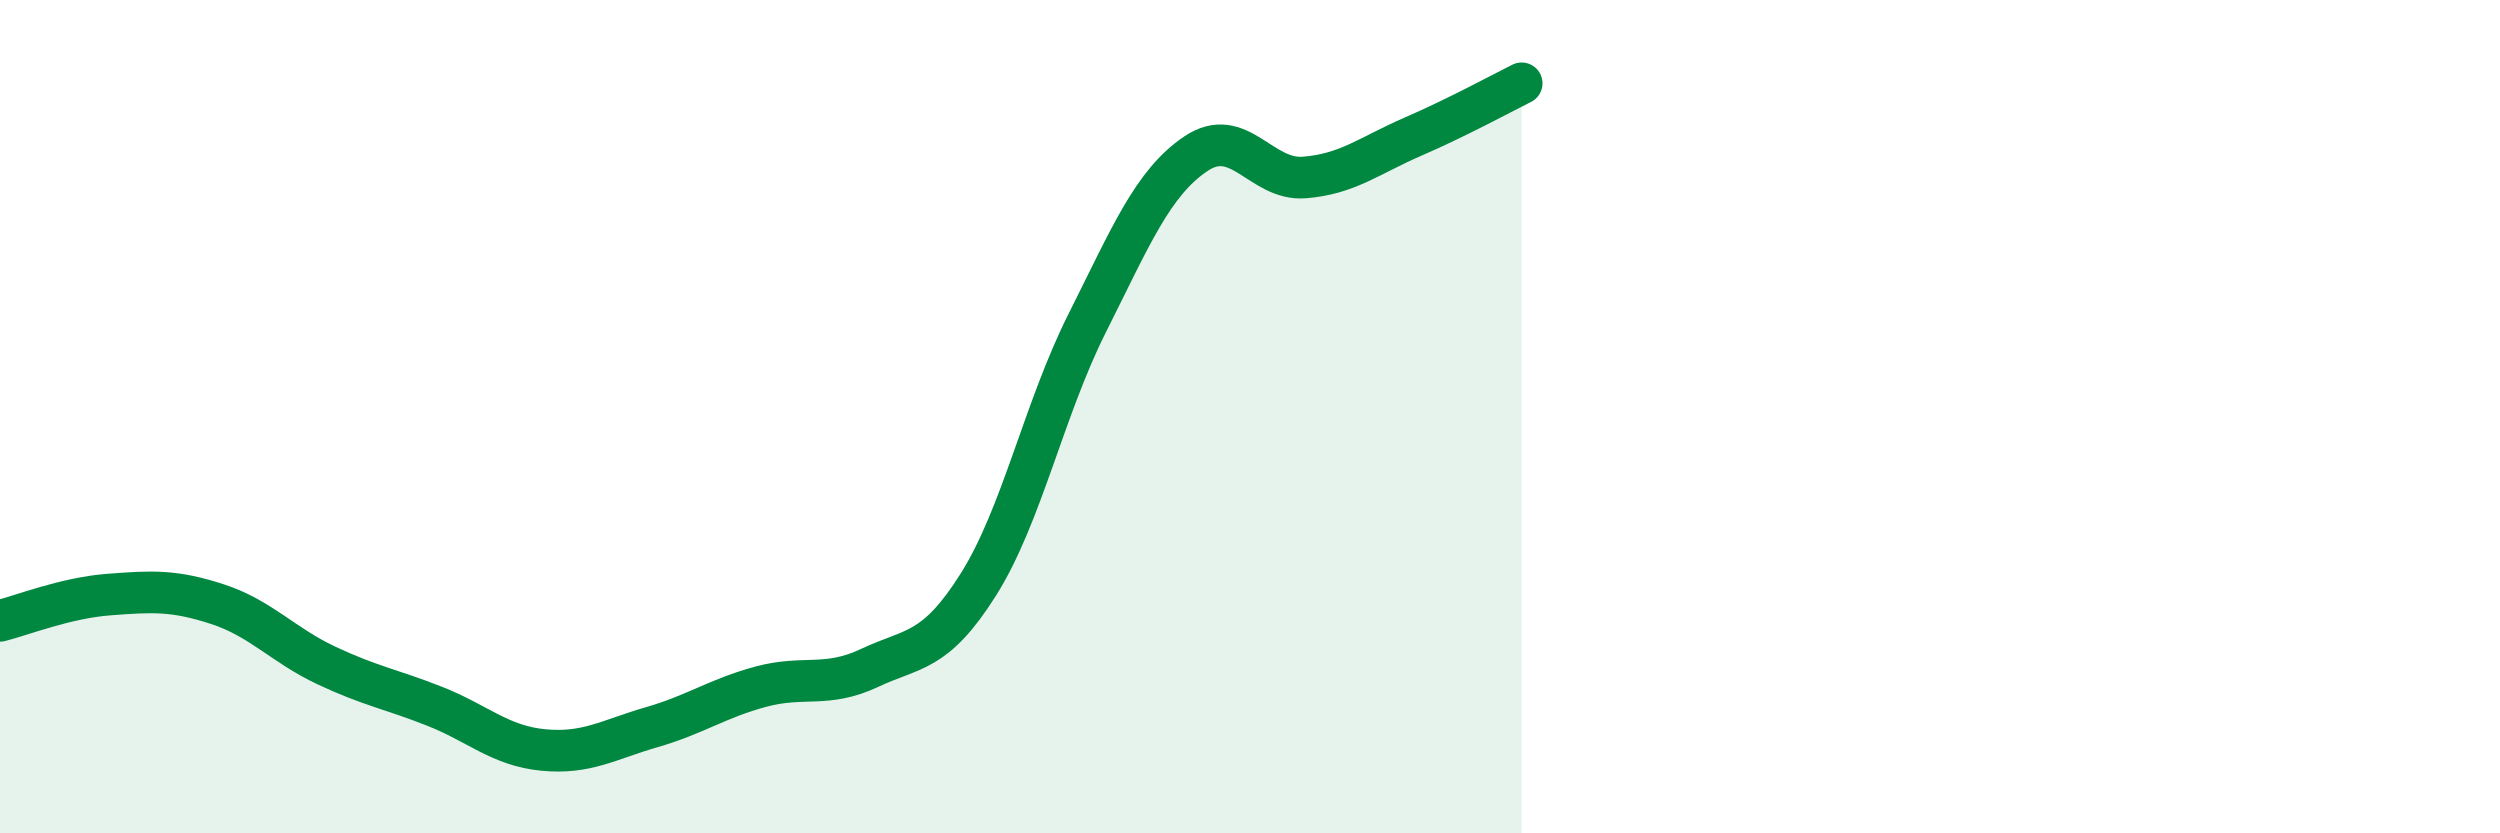 
    <svg width="60" height="20" viewBox="0 0 60 20" xmlns="http://www.w3.org/2000/svg">
      <path
        d="M 0,14.9 C 0.52,14.77 1.57,14.35 2.61,14.27 C 3.65,14.19 4.18,14.16 5.22,14.5 C 6.26,14.84 6.79,15.48 7.83,15.97 C 8.87,16.46 9.39,16.54 10.43,16.95 C 11.47,17.36 12,17.9 13.04,18 C 14.08,18.1 14.61,17.75 15.65,17.45 C 16.69,17.15 17.22,16.76 18.26,16.48 C 19.3,16.2 19.83,16.52 20.87,16.03 C 21.91,15.54 22.44,15.68 23.48,14.03 C 24.52,12.38 25.05,9.83 26.09,7.76 C 27.13,5.69 27.66,4.39 28.7,3.69 C 29.74,2.99 30.26,4.34 31.3,4.26 C 32.34,4.18 32.87,3.73 33.91,3.28 C 34.95,2.83 36,2.26 36.52,2L36.52 20L0 20Z"
        fill="#008740"
        opacity="0.1"
        stroke-linecap="round"
        stroke-linejoin="round"
      />
      <path
        d="M 0,14.9 C 0.52,14.77 1.57,14.35 2.61,14.27 C 3.65,14.19 4.18,14.16 5.22,14.5 C 6.26,14.84 6.79,15.48 7.83,15.97 C 8.87,16.46 9.39,16.54 10.43,16.95 C 11.47,17.36 12,17.9 13.04,18 C 14.08,18.1 14.61,17.75 15.65,17.45 C 16.69,17.15 17.22,16.76 18.26,16.48 C 19.3,16.2 19.83,16.52 20.87,16.03 C 21.91,15.54 22.44,15.68 23.48,14.03 C 24.52,12.38 25.05,9.83 26.09,7.76 C 27.13,5.69 27.66,4.39 28.7,3.69 C 29.74,2.99 30.26,4.34 31.3,4.26 C 32.34,4.18 32.87,3.73 33.91,3.28 C 34.95,2.83 36,2.26 36.52,2"
        stroke="#008740"
        stroke-width="1"
        fill="none"
        stroke-linecap="round"
        stroke-linejoin="round"
      />
    </svg>
  